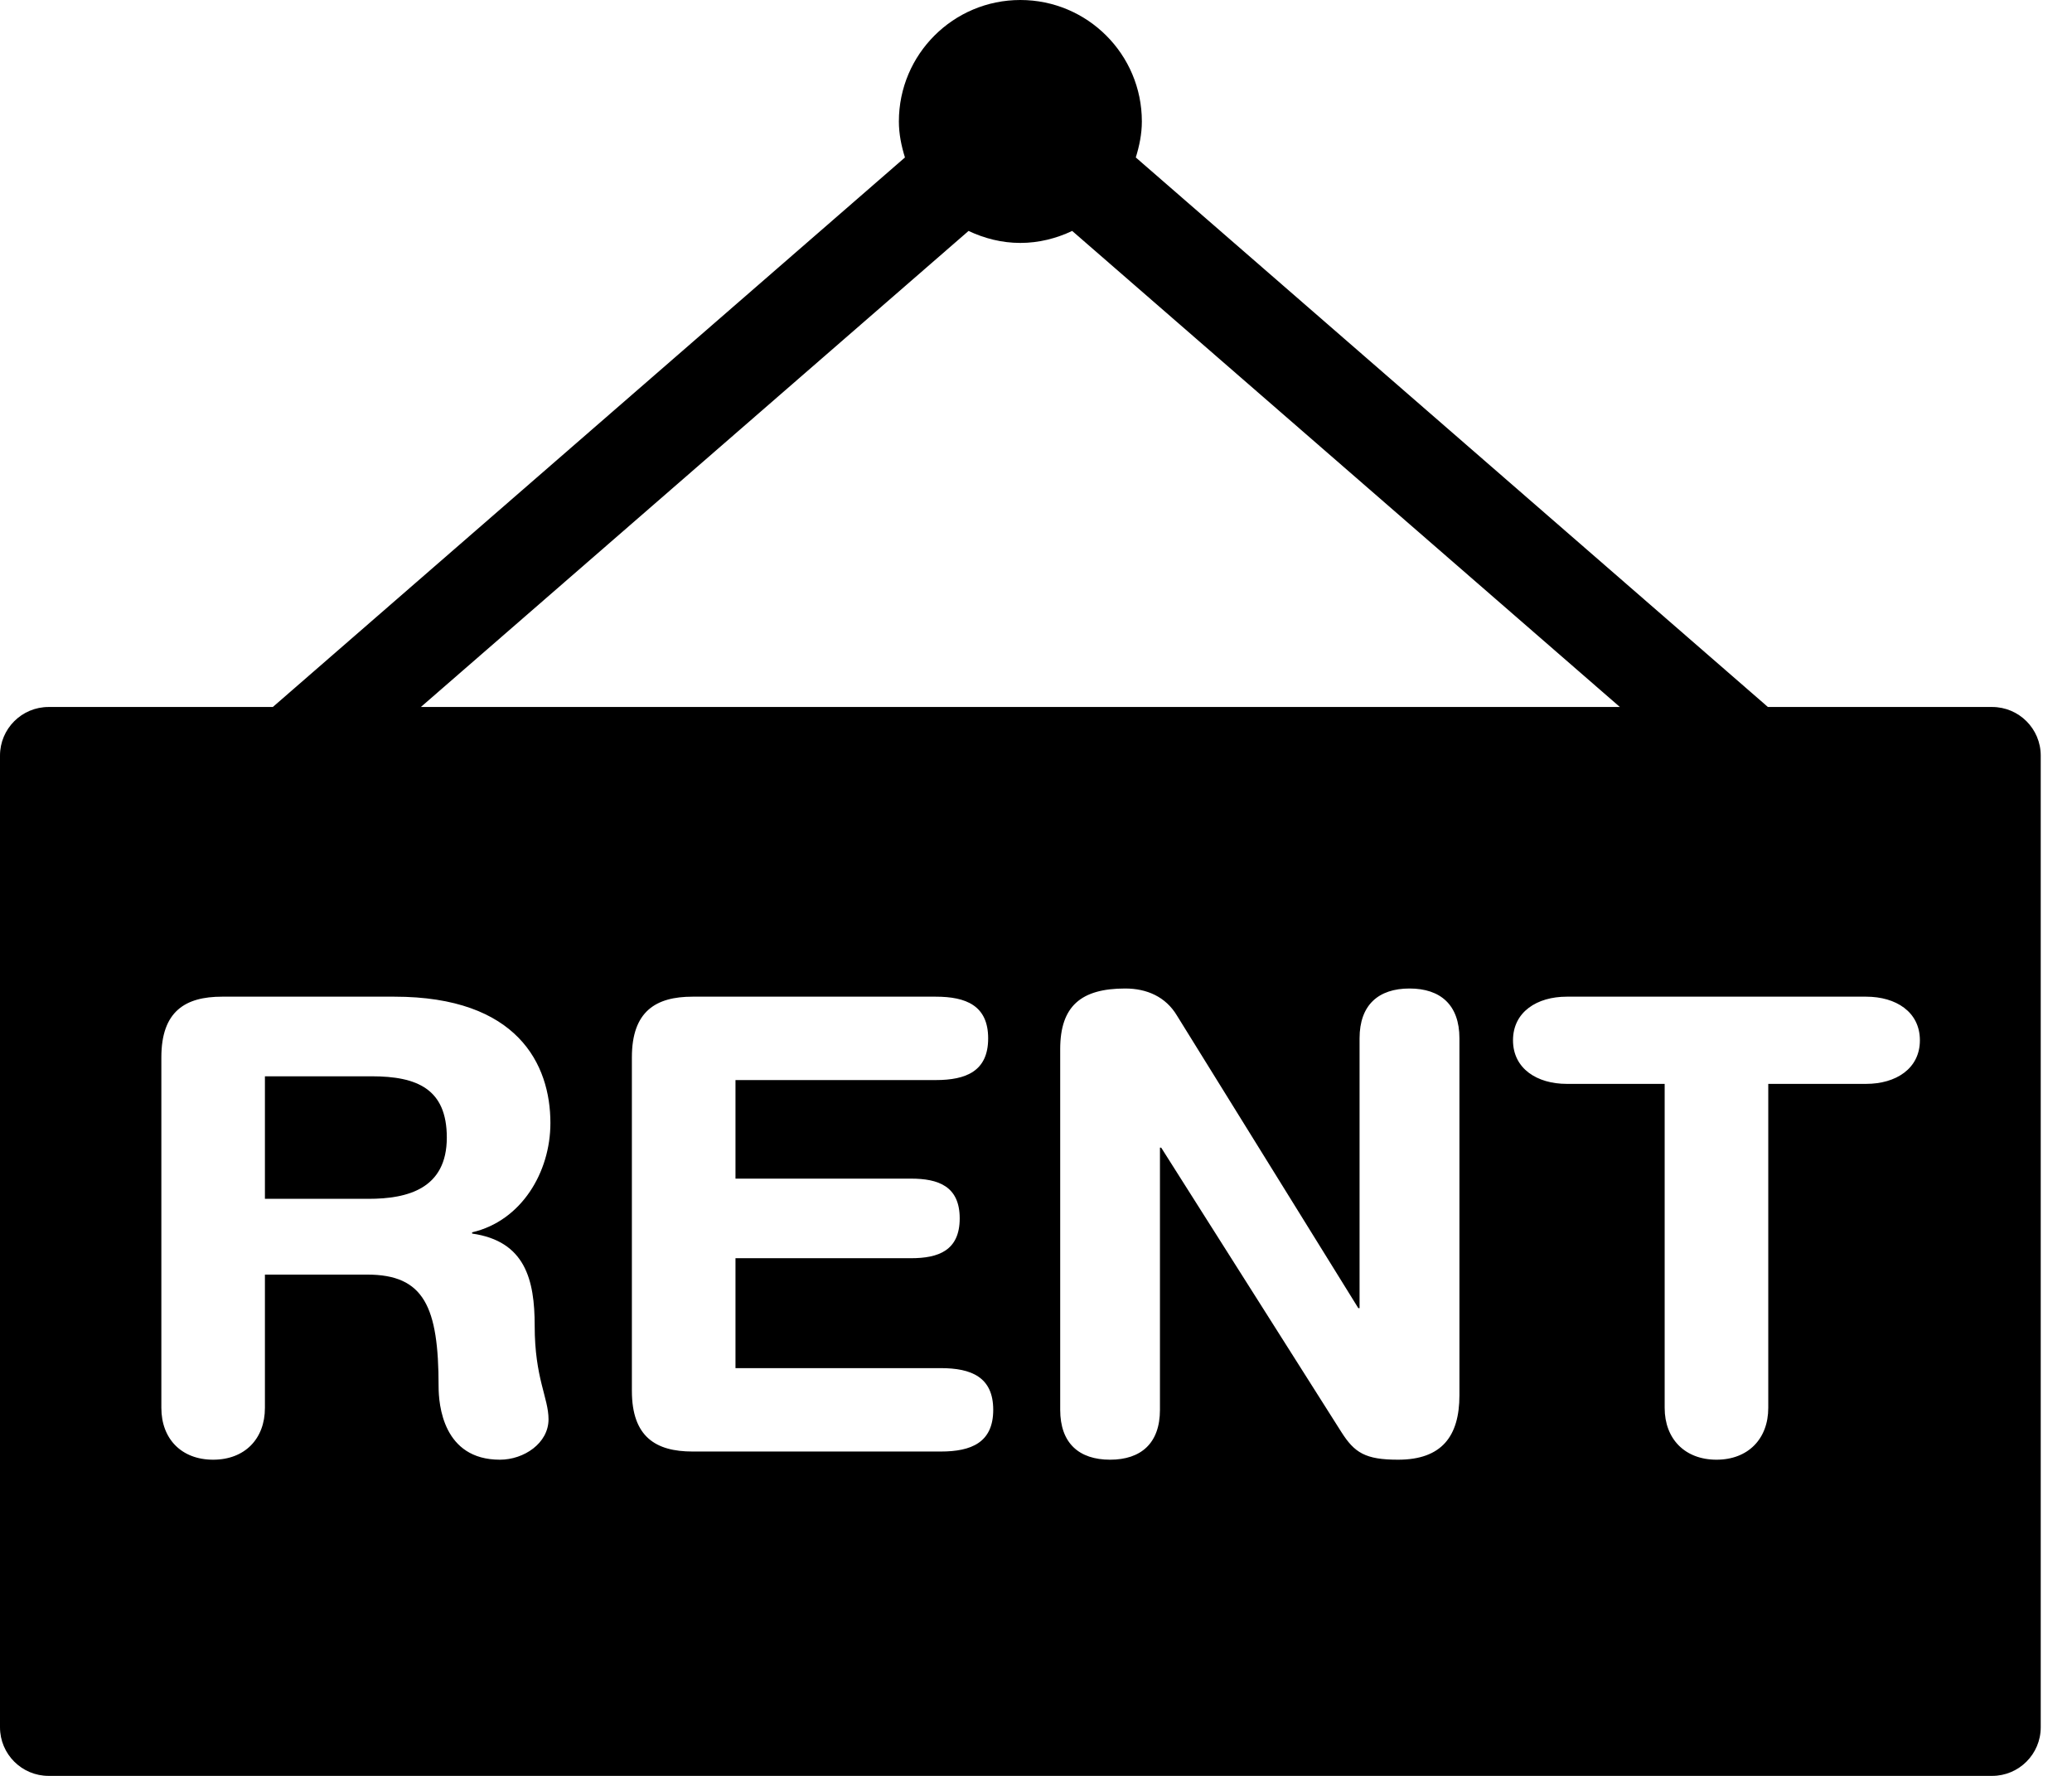 <svg width="56" height="48" viewBox="0 0 56 48" fill="none" xmlns="http://www.w3.org/2000/svg">
<path d="M10.045 29.091H7.16V32.403H9.96C11.018 32.403 12.076 32.13 12.076 30.747C12.076 29.433 11.275 29.091 10.045 29.091Z" fill="black"/>
<path d="M53.841 19.109H47.781L30.697 4.256C30.793 3.946 30.861 3.623 30.861 3.283C30.861 1.47 29.391 0 27.577 0C25.764 0 24.294 1.47 24.294 3.283C24.294 3.623 24.362 3.946 24.458 4.256L7.374 19.109H1.314C0.588 19.109 0 19.697 0 20.423V46.686C0 47.412 0.588 48 1.314 48H53.841C54.566 48 55.155 47.412 55.155 46.686V20.423C55.155 19.697 54.566 19.109 53.841 19.109ZM26.177 6.242C26.603 6.443 27.073 6.566 27.577 6.566C28.081 6.566 28.552 6.443 28.978 6.242L43.78 19.109H11.375L26.177 6.242ZM14.451 35.834C14.451 37.252 14.825 37.781 14.825 38.361C14.825 39.009 14.16 39.454 13.511 39.454C11.975 39.454 11.854 37.969 11.854 37.473C11.854 35.321 11.463 34.451 9.926 34.451H7.16V38.054C7.16 38.891 6.614 39.454 5.76 39.454C4.906 39.454 4.361 38.891 4.361 38.054V28.578C4.361 27.333 5.009 26.939 6 26.939H10.66C13.988 26.939 14.876 28.766 14.876 30.354C14.876 31.685 14.091 33 12.76 33.308V33.342C14.194 33.546 14.451 34.588 14.451 35.834ZM25.427 39.233H18.717C17.727 39.233 17.078 38.839 17.078 37.593V28.578C17.078 27.333 17.727 26.939 18.717 26.939H25.29C26.109 26.939 26.707 27.179 26.707 28.066C26.707 28.954 26.109 29.193 25.29 29.193H19.878V31.857H24.623C25.359 31.857 25.938 32.061 25.938 32.932C25.938 33.803 25.359 34.008 24.623 34.008H19.878V36.979H25.427C26.247 36.979 26.844 37.218 26.844 38.106C26.844 38.993 26.247 39.233 25.427 39.233ZM39.444 37.712C39.444 38.821 38.965 39.454 37.787 39.454C36.899 39.454 36.608 39.266 36.251 38.703L31.384 31.02H31.35V38.105C31.35 39.009 30.838 39.454 30.002 39.454C29.165 39.454 28.654 39.009 28.654 38.105V28.357C28.654 27.196 29.217 26.718 30.411 26.718C30.993 26.718 31.505 26.939 31.811 27.452L36.711 35.357H36.745V28.066C36.745 27.161 37.257 26.718 38.095 26.718C38.932 26.718 39.444 27.161 39.444 28.066L39.444 37.712ZM50.437 29.296H47.791V38.054C47.791 38.891 47.244 39.454 46.392 39.454C45.537 39.454 44.991 38.891 44.991 38.054V29.296H42.344C41.543 29.296 40.892 28.885 40.892 28.118C40.892 27.349 41.543 26.939 42.344 26.939H50.437C51.24 26.939 51.889 27.349 51.889 28.118C51.889 28.885 51.24 29.296 50.437 29.296Z" fill="black"/>
</svg>
